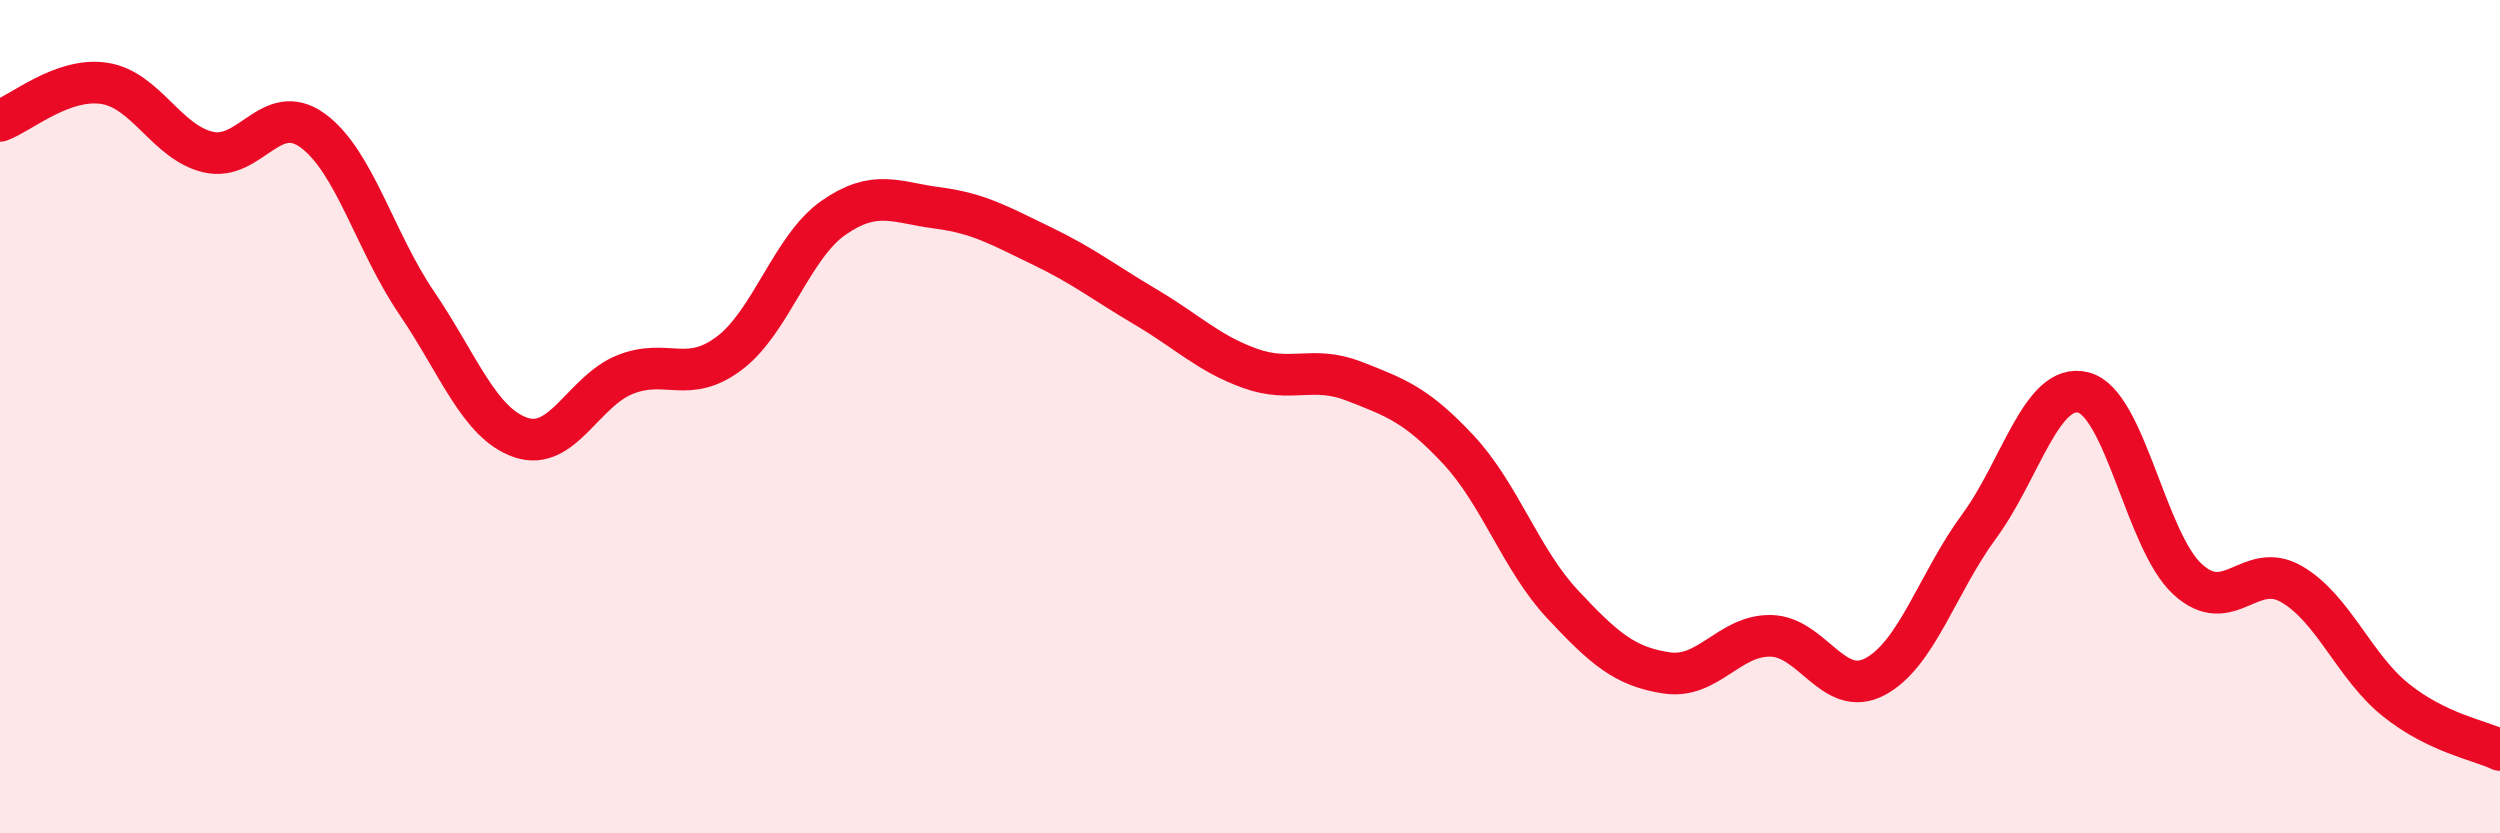 
    <svg width="60" height="20" viewBox="0 0 60 20" xmlns="http://www.w3.org/2000/svg">
      <path
        d="M 0,2.9 C 0.5,2.72 1.5,1.85 2.5,2 C 3.5,2.15 4,3.42 5,3.65 C 6,3.88 6.5,2.41 7.5,3.13 C 8.5,3.85 9,5.8 10,7.27 C 11,8.74 11.5,10.16 12.5,10.5 C 13.5,10.84 14,9.39 15,8.99 C 16,8.59 16.5,9.23 17.5,8.48 C 18.5,7.73 19,5.93 20,5.23 C 21,4.53 21.5,4.86 22.5,4.99 C 23.5,5.12 24,5.42 25,5.9 C 26,6.38 26.5,6.78 27.5,7.37 C 28.5,7.96 29,8.48 30,8.84 C 31,9.2 31.5,8.76 32.5,9.15 C 33.5,9.54 34,9.72 35,10.79 C 36,11.86 36.5,13.43 37.5,14.5 C 38.5,15.57 39,16 40,16.15 C 41,16.3 41.5,15.24 42.5,15.26 C 43.5,15.28 44,16.77 45,16.24 C 46,15.71 46.5,13.99 47.5,12.63 C 48.5,11.27 49,9.17 50,9.42 C 51,9.67 51.5,12.98 52.5,13.9 C 53.5,14.82 54,13.44 55,14.02 C 56,14.6 56.5,16 57.5,16.8 C 58.5,17.6 59.5,17.76 60,18L60 20L0 20Z"
        fill="#EB0A25"
        opacity="0.1"
        stroke-linecap="round"
        stroke-linejoin="round"
      />
      <path
        d="M 0,2.9 C 0.5,2.72 1.5,1.85 2.5,2 C 3.5,2.15 4,3.42 5,3.65 C 6,3.88 6.5,2.41 7.5,3.13 C 8.5,3.85 9,5.8 10,7.27 C 11,8.74 11.5,10.16 12.5,10.5 C 13.5,10.84 14,9.39 15,8.99 C 16,8.59 16.5,9.23 17.5,8.48 C 18.5,7.73 19,5.93 20,5.23 C 21,4.53 21.5,4.86 22.5,4.99 C 23.5,5.12 24,5.42 25,5.9 C 26,6.38 26.5,6.78 27.5,7.37 C 28.5,7.96 29,8.48 30,8.84 C 31,9.2 31.5,8.76 32.5,9.15 C 33.5,9.54 34,9.72 35,10.79 C 36,11.86 36.5,13.43 37.5,14.5 C 38.5,15.57 39,16 40,16.15 C 41,16.3 41.5,15.24 42.5,15.26 C 43.5,15.28 44,16.77 45,16.24 C 46,15.71 46.5,13.99 47.5,12.63 C 48.5,11.27 49,9.17 50,9.42 C 51,9.67 51.5,12.98 52.5,13.9 C 53.5,14.82 54,13.44 55,14.02 C 56,14.6 56.5,16 57.5,16.8 C 58.5,17.6 59.5,17.76 60,18"
        stroke="#EB0A25"
        stroke-width="1"
        fill="none"
        stroke-linecap="round"
        stroke-linejoin="round"
      />
    </svg>
  